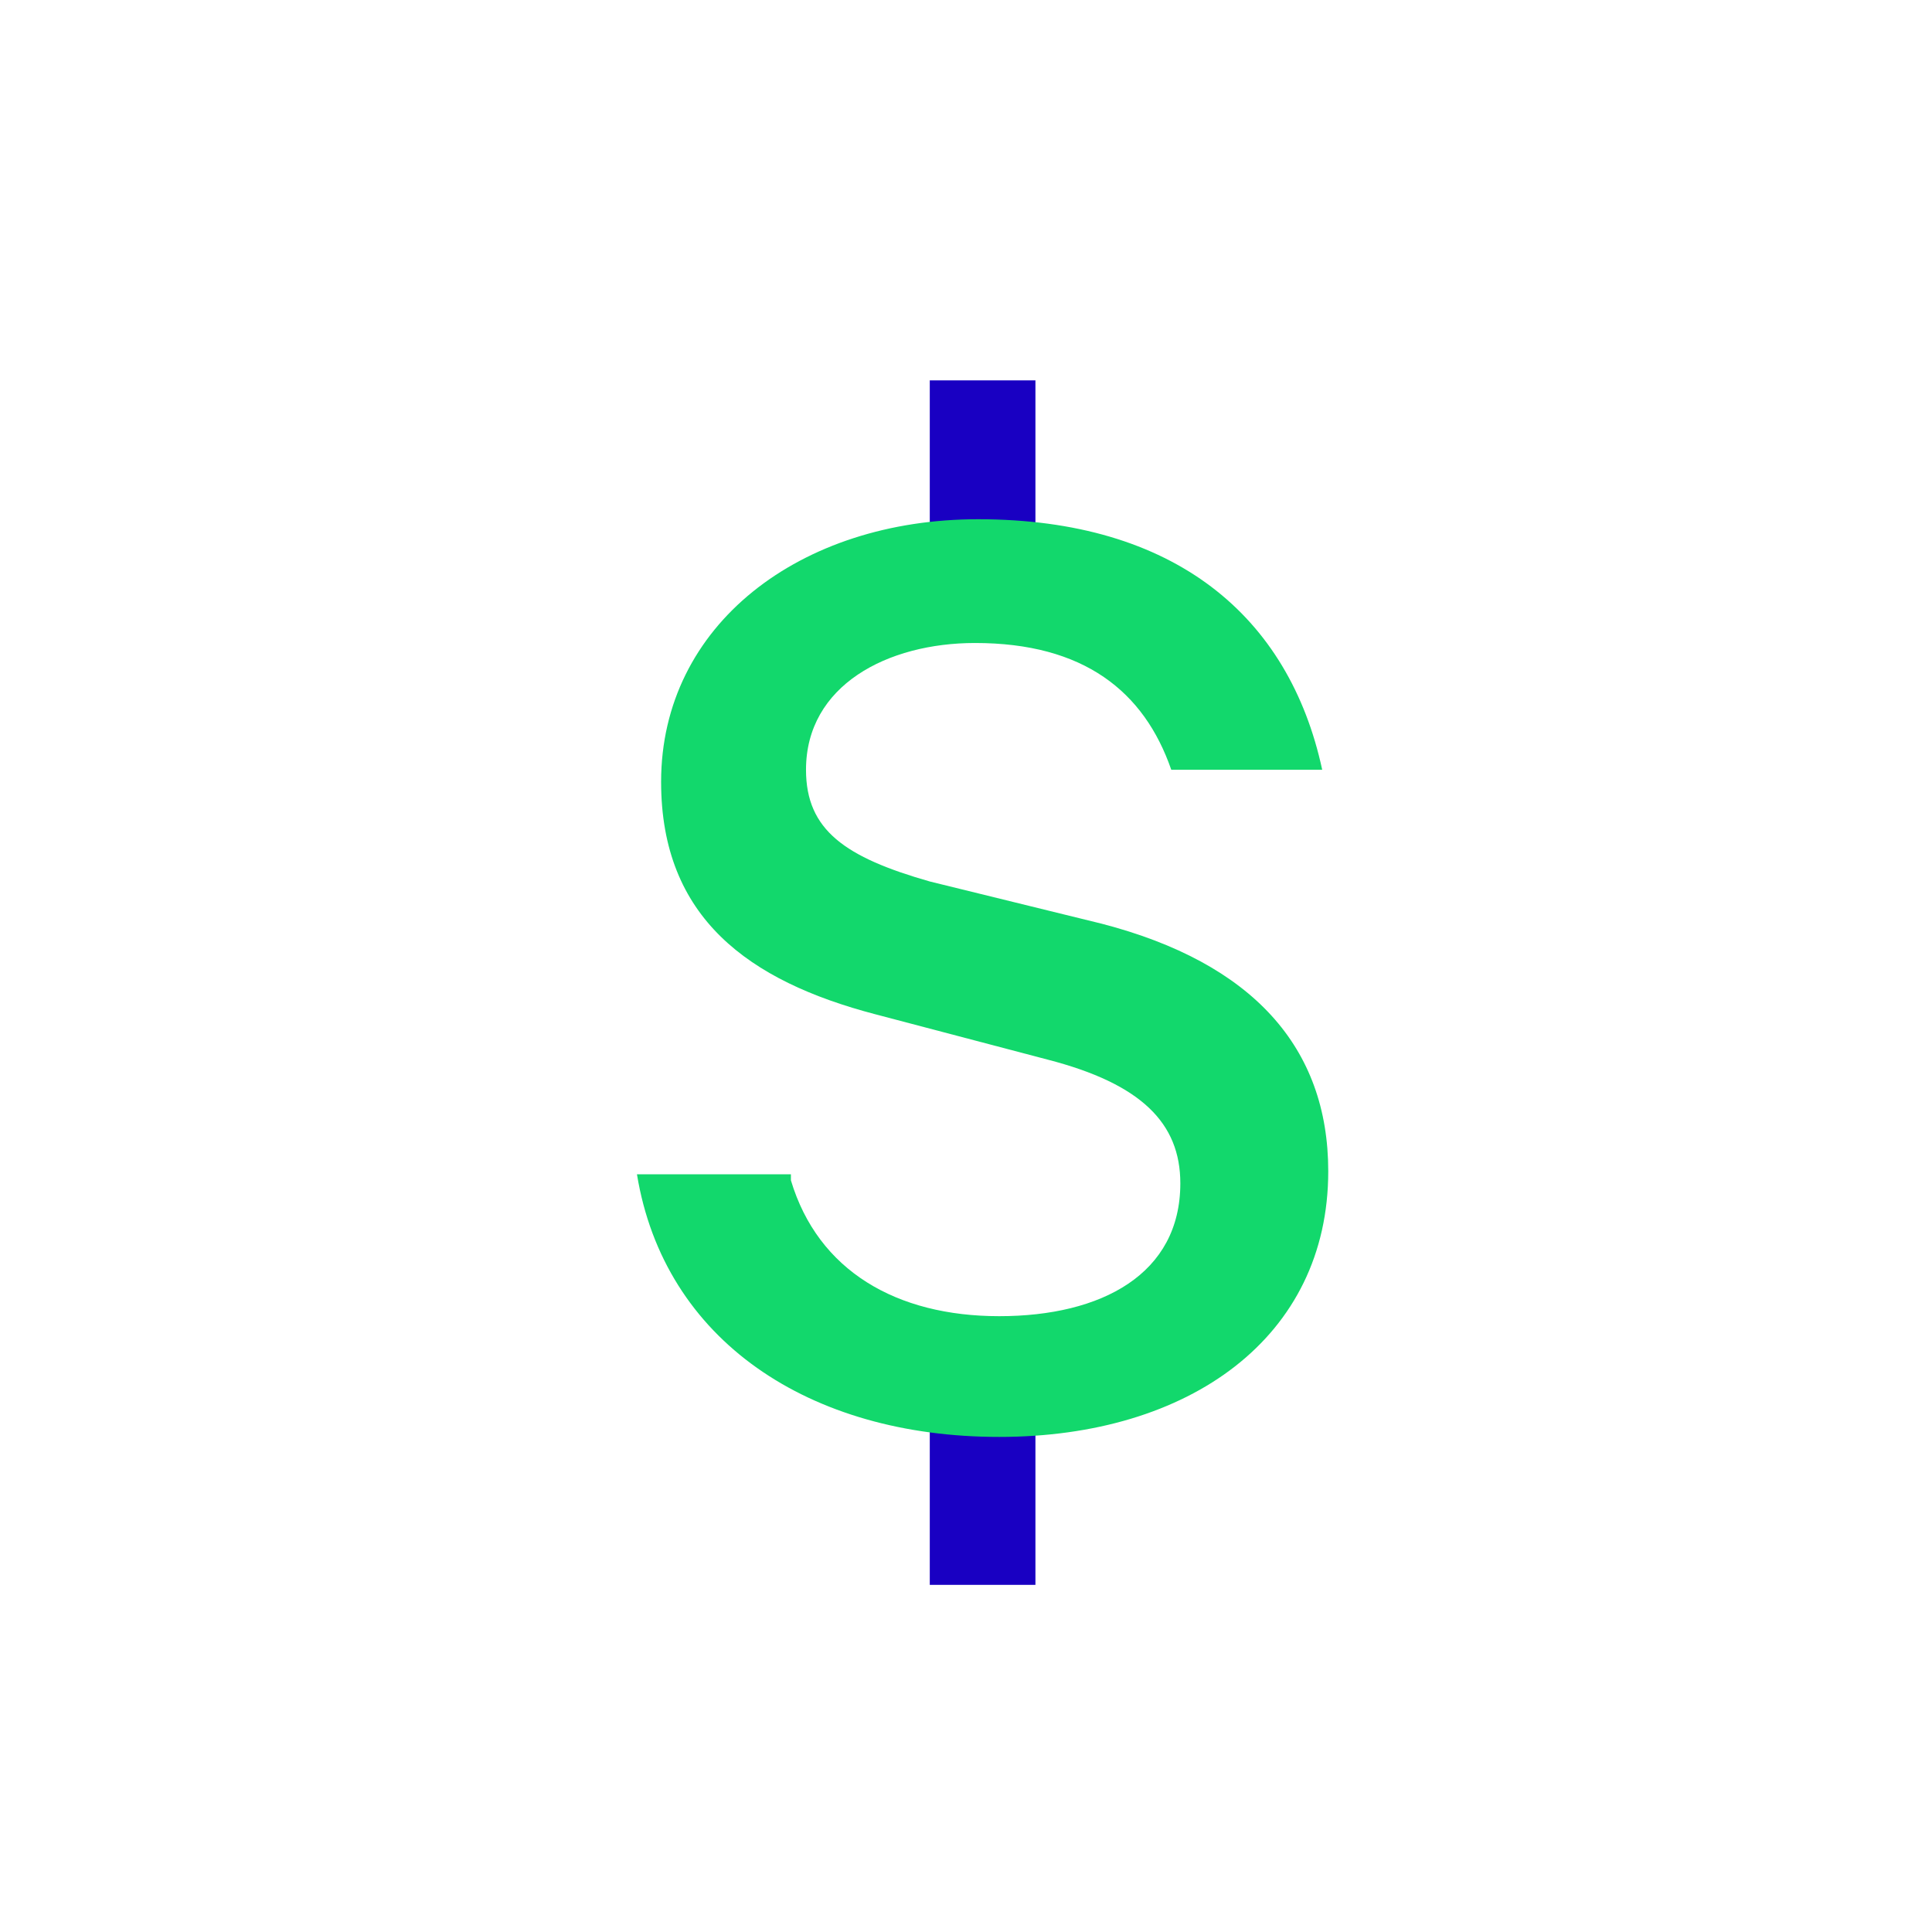<?xml version="1.0" encoding="UTF-8"?><svg id="a" xmlns="http://www.w3.org/2000/svg" width="64" height="64" viewBox="0 0 64 64"><path d="m34.2,18.9s-.6-.2-1.7-.3c-1.2-.1-1.7.1-1.7.1v-6.1h3.5v6.3h-.1Z" fill="#1900c2"/><path d="m30.8,46.2s.7.2,1.7.3,1.8-.2,1.8-.2v6.2h-3.5v-6.3Z" fill="#1900c2"/><path d="m26.2,39.1c.9,3,3.5,4.5,6.9,4.5s6-1.4,6-4.4c0-2-1.3-3.3-4.4-4.1l-5.7-1.5c-4.2-1.1-7.1-3.2-7.1-7.7,0-5.2,4.6-8.7,10.5-8.7,6.5,0,10.3,3.2,11.4,8.3h-5c-.9-2.6-2.9-4.2-6.5-4.2-2.9,0-5.6,1.4-5.6,4.2,0,2,1.3,2.9,4.1,3.7l5.7,1.4c5,1.3,7.5,4.1,7.5,8.2,0,5.5-4.6,8.8-10.9,8.8s-11.1-3.2-12-8.7h5.1v.2Z" fill="#12d86c"/></svg>